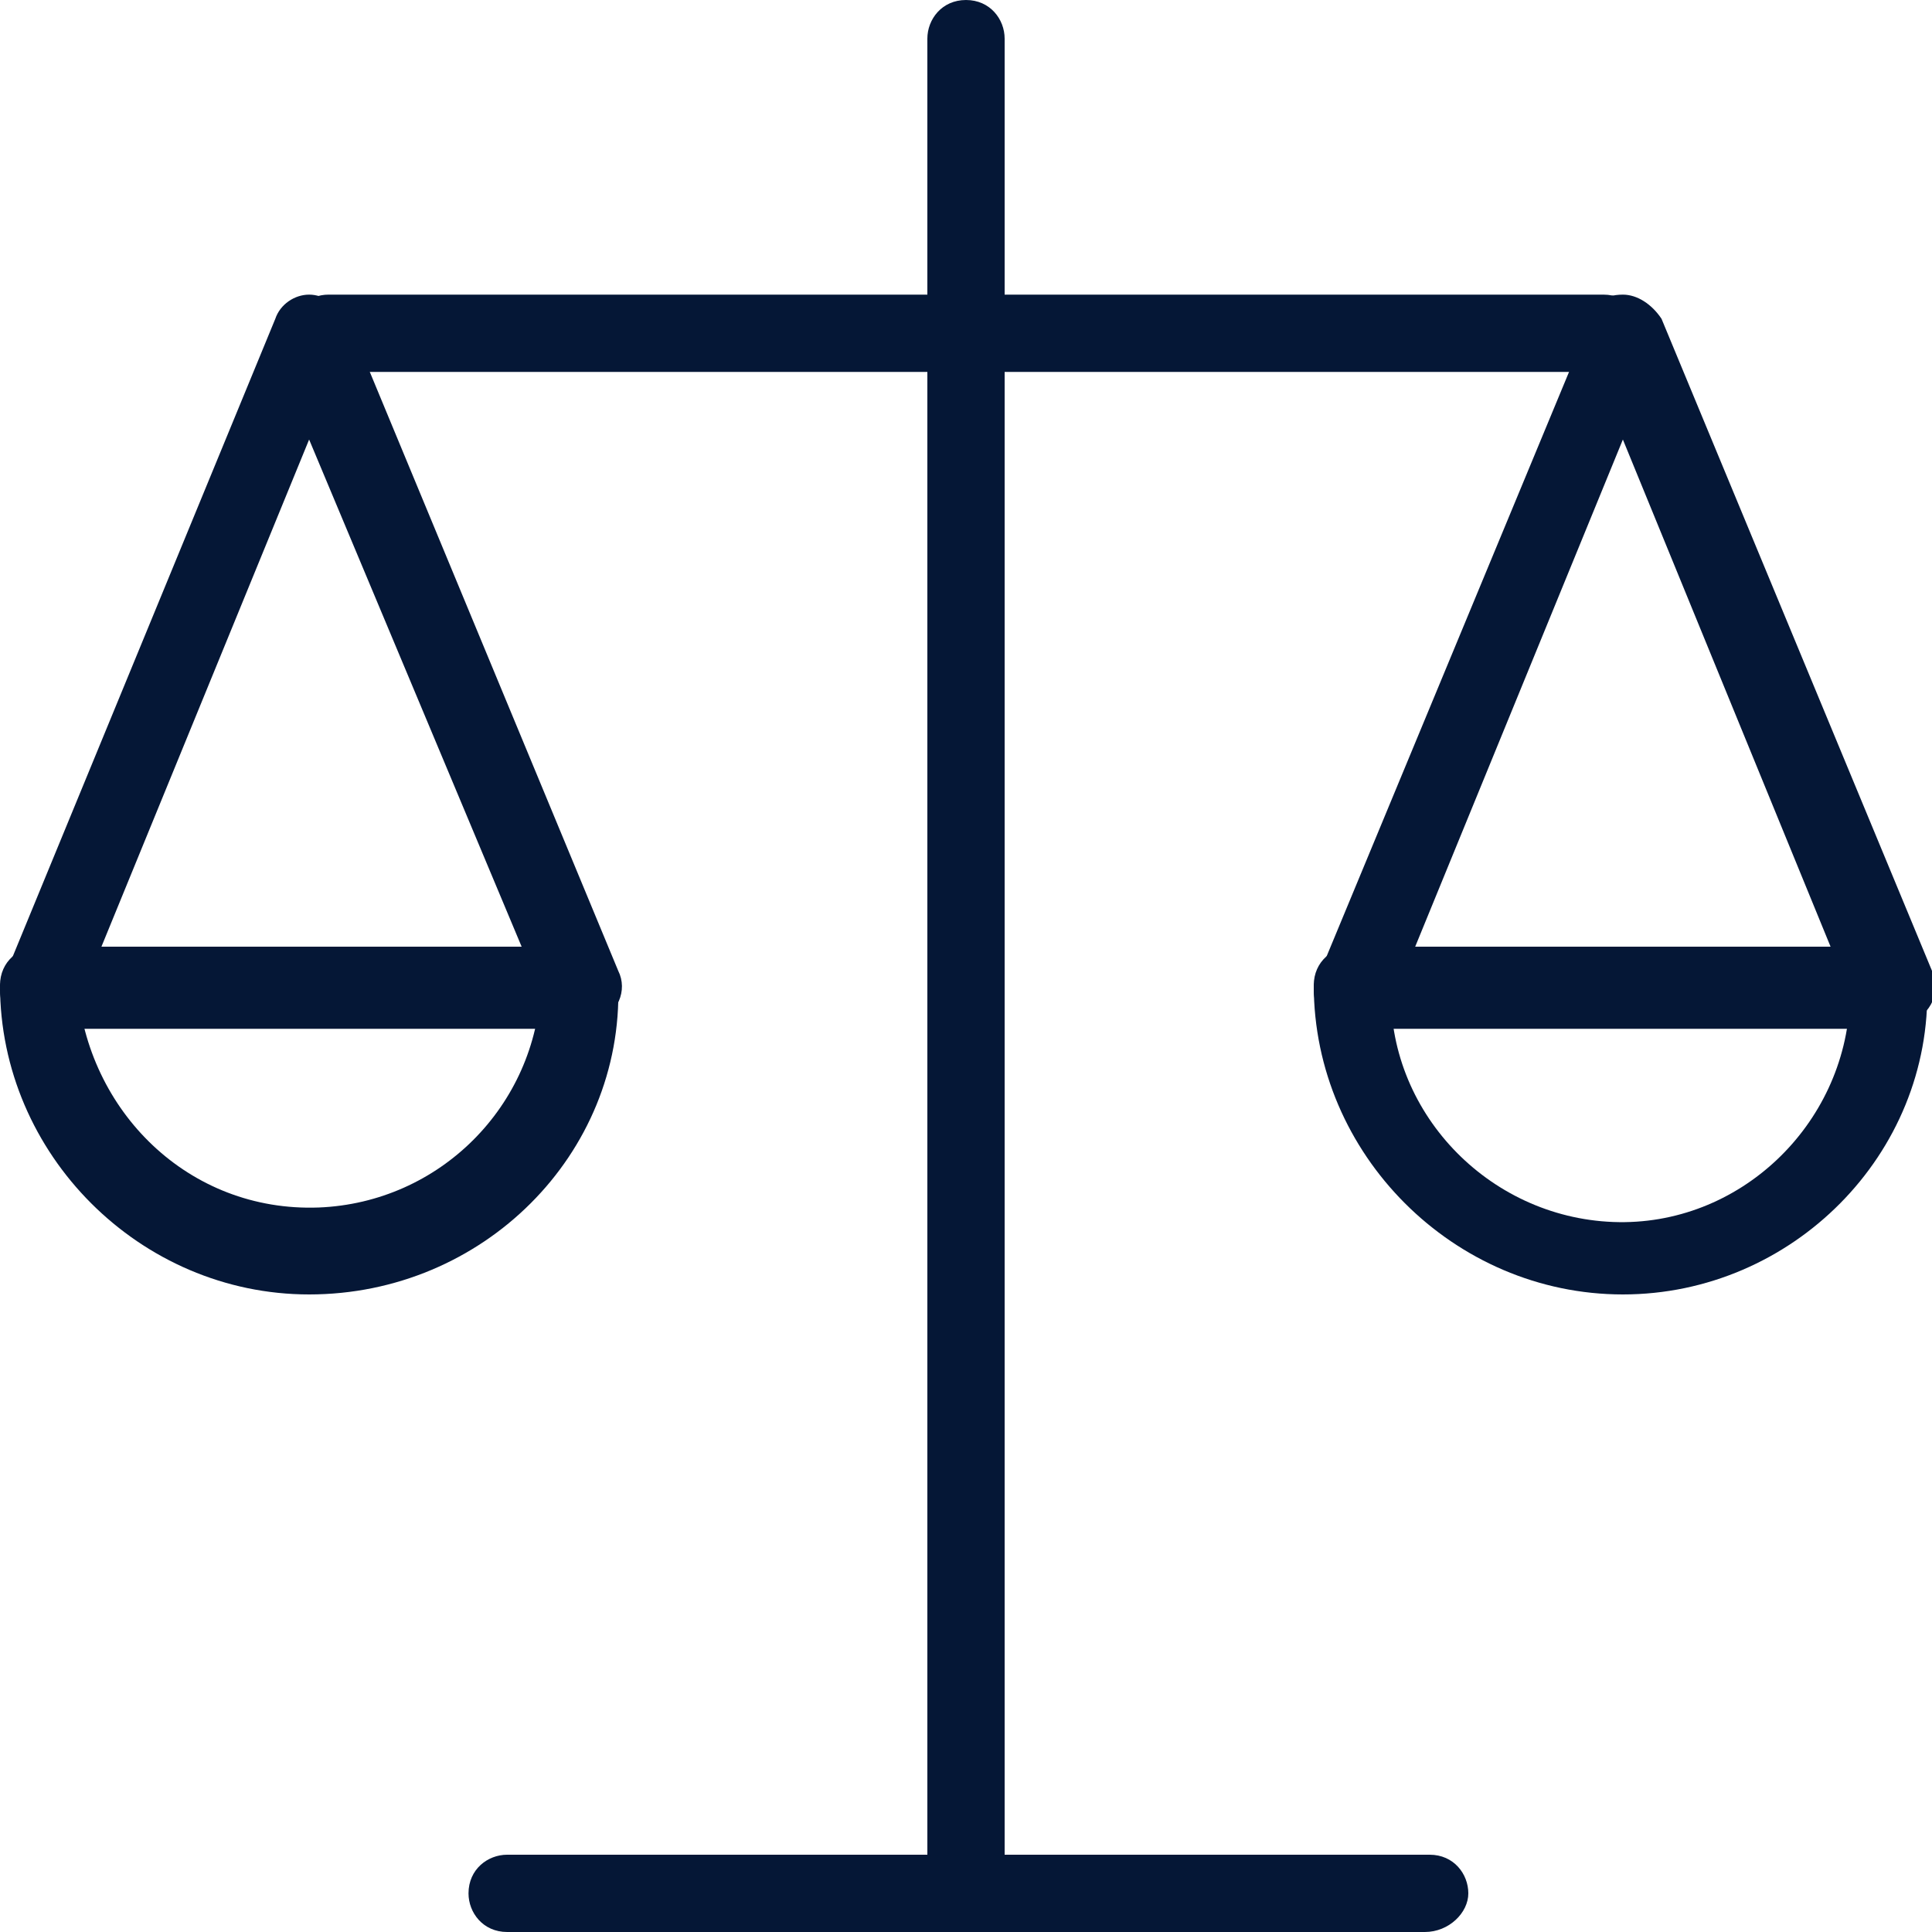 <?xml version="1.0" encoding="UTF-8"?>
<!-- Generator: Adobe Illustrator 28.3.0, SVG Export Plug-In . SVG Version: 6.00 Build 0)  -->
<svg xmlns="http://www.w3.org/2000/svg" xmlns:xlink="http://www.w3.org/1999/xlink" version="1.1" id="Layer_1" x="0px" y="0px" viewBox="0 0 40 40" style="enable-background:new 0 0 40 40;" xml:space="preserve">
<style type="text/css">
	.st0{fill:none;}
	.st1{fill:#051736;}
</style>
<g id="Group_122289" transform="translate(0 0)">
	<g id="Group_122286">
		<rect y="3.2" class="st0" width="40" height="37.1"></rect>
		<g id="Group_122285">
			<path id="Line_2296" class="st1" d="M29.5,40H10.5c-0.5,0-0.8-0.4-0.8-0.8c0-0.5,0.4-0.8,0.8-0.8h19.1c0.5,0,0.8,0.4,0.8,0.8     C30.4,39.6,30,40,29.5,40z"></path>
		</g>
	</g>
	<path id="Line_2297" class="st1" d="M33.2,7.7H6.8C6.3,7.7,6,7.4,6,6.9c0-0.5,0.4-0.8,0.8-0.8h26.4c0.5,0,0.8,0.4,0.8,0.8   C34,7.4,33.7,7.7,33.2,7.7z"></path>
	<g id="Group_122288">
		<rect y="3.2" class="st0" width="40" height="37.1"></rect>
		<g id="Group_122287">
			<path id="Line_2298" class="st1" d="M20,39.8c-0.5,0-0.8-0.4-0.8-0.8V0.8C19.2,0.4,19.5,0,20,0c0.5,0,0.8,0.4,0.8,0.8v38.1     C20.8,39.4,20.5,39.8,20,39.8z"></path>
			<path id="Path_77287" class="st1" d="M6.4,6.1c0.3,0,0.6,0.2,0.8,0.5l5.6,13.5c0.2,0.4,0,0.9-0.5,1.1c-0.1,0-0.2,0.1-0.3,0.1H0.8     c-0.5,0-0.8-0.4-0.8-0.8c0-0.1,0-0.2,0.1-0.3L5.7,6.6C5.8,6.3,6.1,6.1,6.4,6.1z M10.8,19.6L6.4,9.1L2.1,19.6H10.8z"></path>
			<path id="Path_77288" class="st1" d="M6.4,26.8c-3.5,0-6.4-2.9-6.4-6.4c0-0.5,0.4-0.8,0.8-0.8s0.8,0.4,0.8,0.8     C1.8,23,3.9,25.1,6.6,25c2.5-0.1,4.5-2.1,4.6-4.6c0-0.5,0.4-0.8,0.8-0.8c0.5,0,0.8,0.4,0.8,0.8C12.9,23.9,10,26.8,6.4,26.8z"></path>
			<path id="Path_77289" class="st1" d="M33.6,6.1L33.6,6.1c0.3,0,0.6,0.2,0.8,0.5l5.6,13.5c0.2,0.4,0,0.9-0.5,1.1     c-0.1,0-0.2,0.1-0.3,0.1H28c-0.5,0-0.8-0.4-0.8-0.8c0-0.1,0-0.2,0.1-0.3l5.6-13.5C32.9,6.3,33.2,6.1,33.6,6.1z M37.9,19.6     L33.6,9.1l-4.3,10.5H37.9z"></path>
			<path id="Path_77290" class="st1" d="M33.6,26.8c-3.5,0-6.4-2.9-6.4-6.4c0-0.5,0.4-0.8,0.8-0.8c0.5,0,0.8,0.4,0.8,0.8     c-0.1,2.6,2,4.8,4.6,4.9c2.6,0.1,4.8-2,4.9-4.6c0-0.1,0-0.2,0-0.3c0-0.5,0.4-0.8,0.8-0.8c0.5,0,0.8,0.4,0.8,0.8     C40,23.9,37.1,26.8,33.6,26.8z"></path>
		</g>
	</g>
</g>
</svg>
